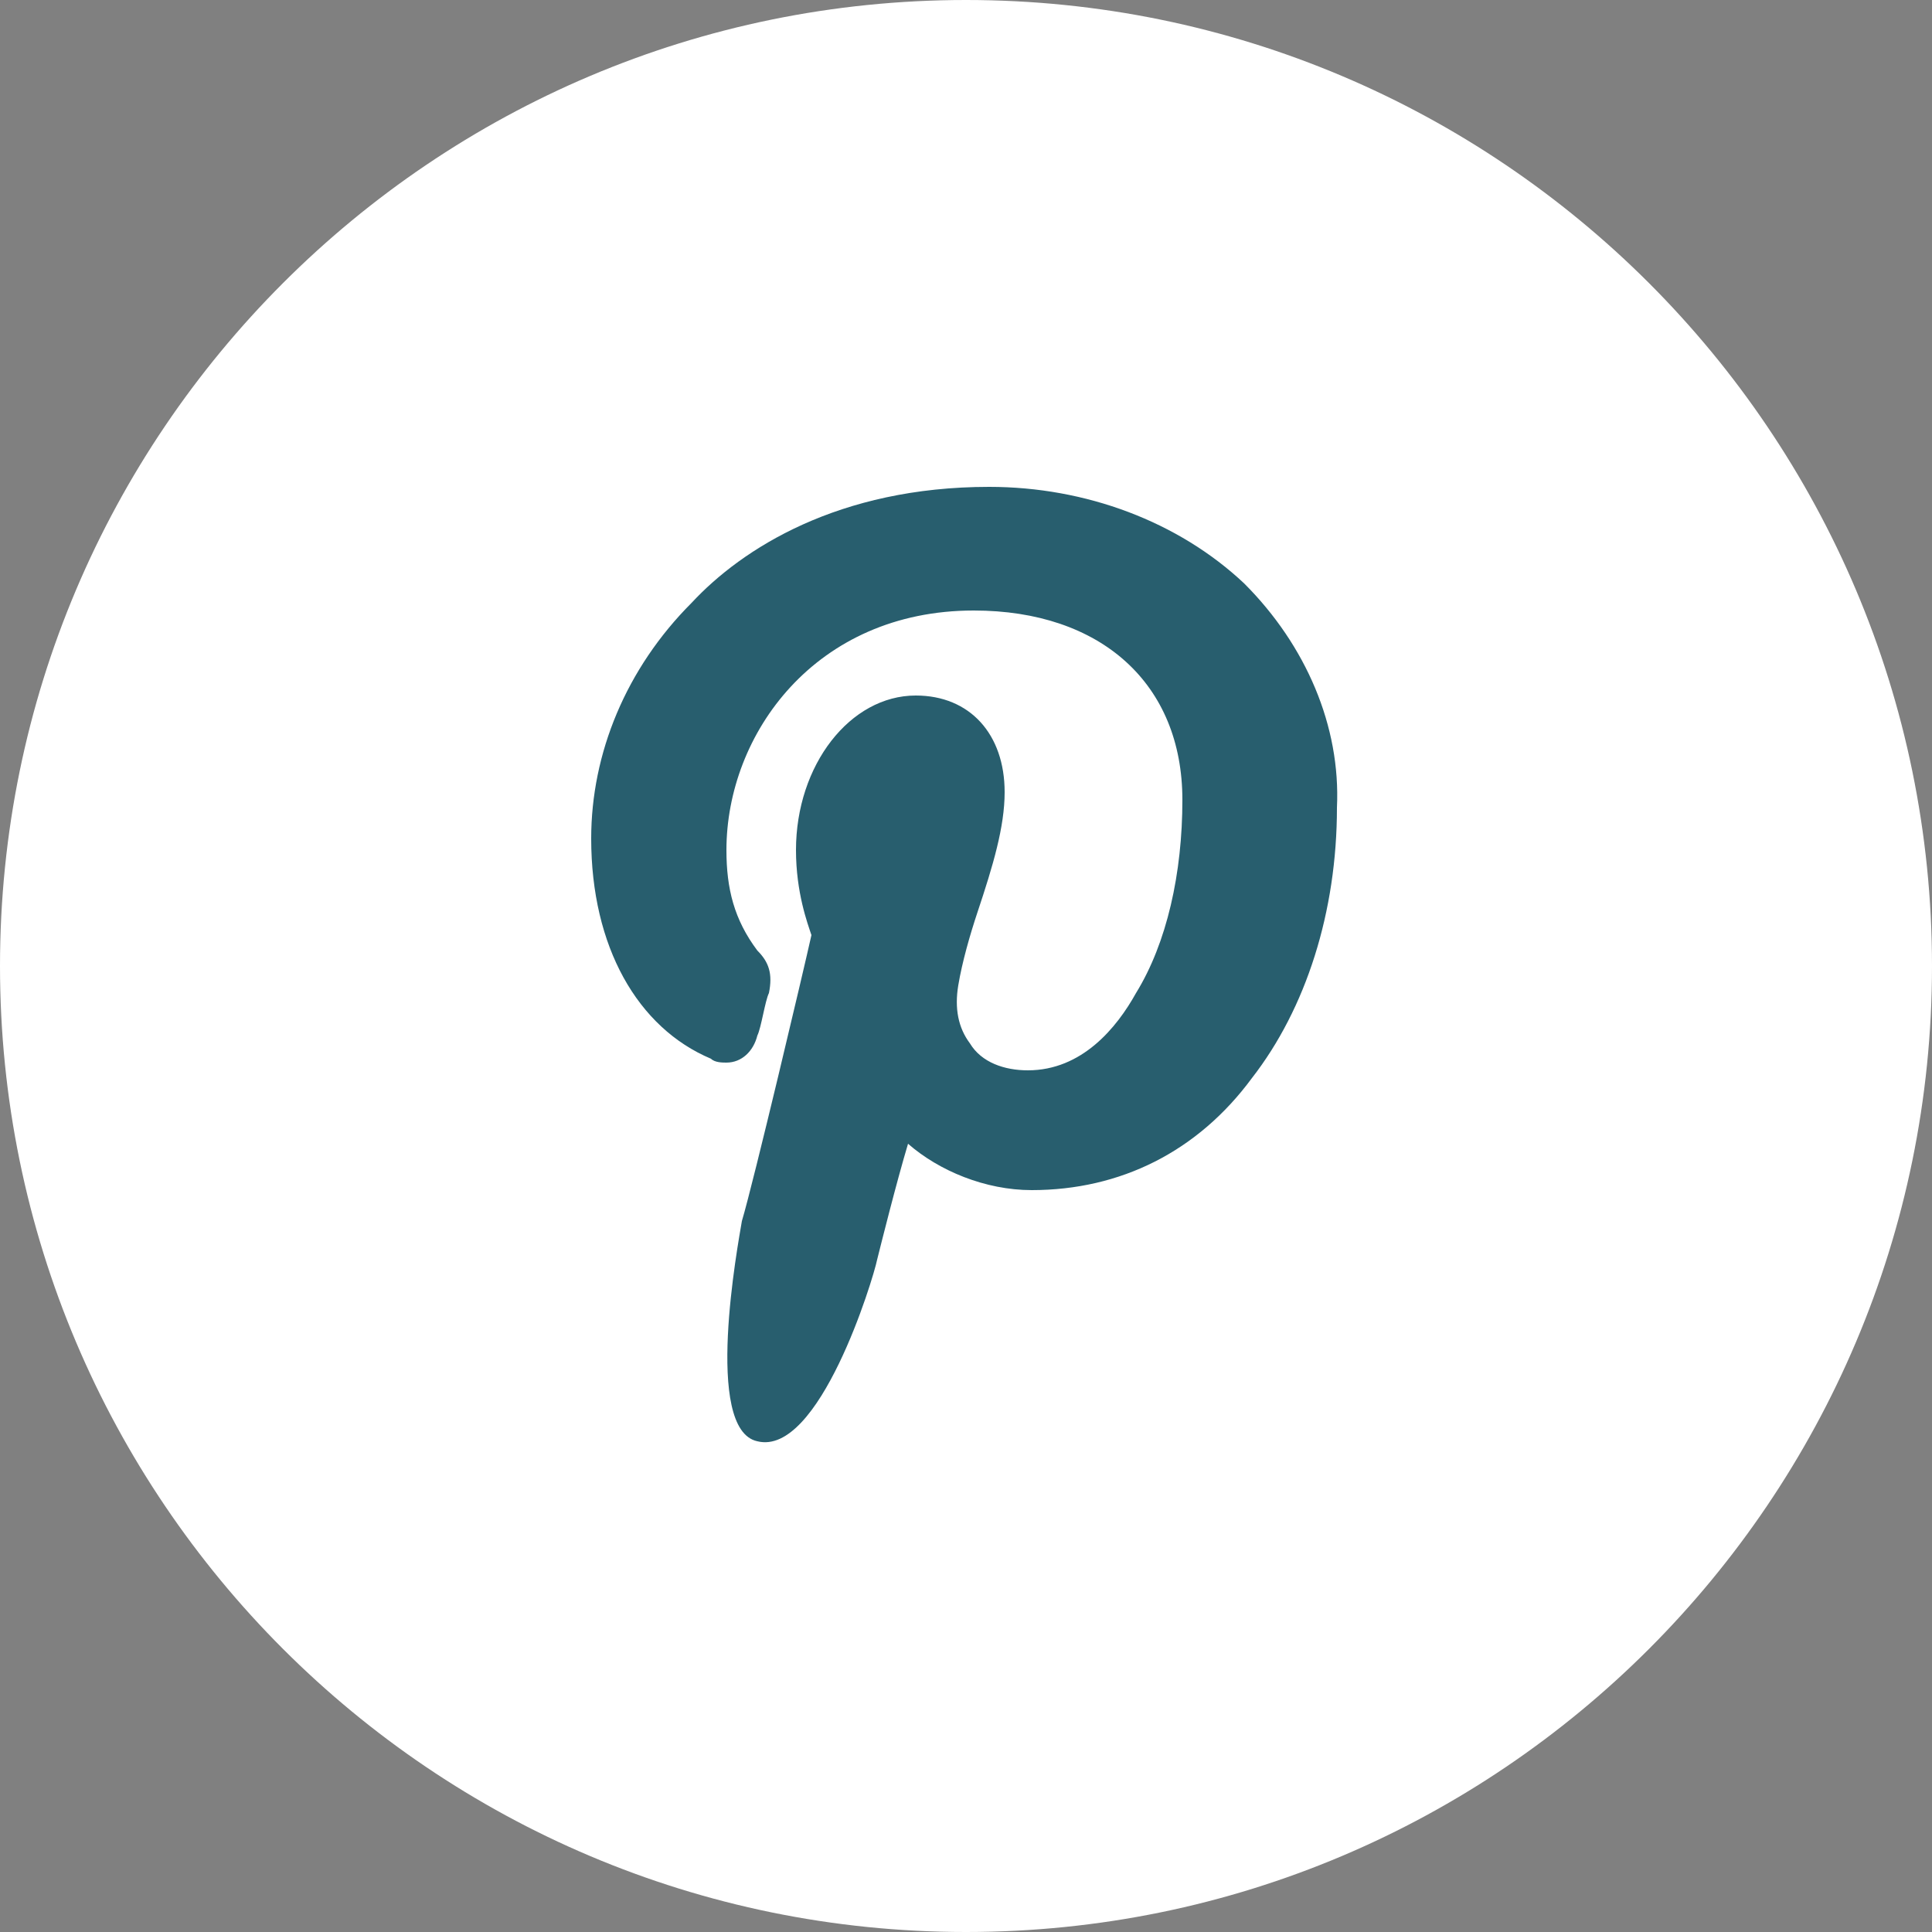 <svg width="50" height="50" viewBox="0 0 50 50" fill="none" xmlns="http://www.w3.org/2000/svg">
<rect x="0" y="0" width="50" height="50" fill="#808080" stroke="none"/>
<g clip-path="url(#clip0_1_22)">
<path d="M25 50C38.8 50 50 38.8 50 25C50 11.2 38.8 0 25 0C11.2 0 0 11.2 0 25C0 38.8 11.2 50 25 50Z" fill="white"/>
<path d="M32.2 15.1C30.5 13.5 28.1 12.6 25.6 12.6C21.7 12.6 19.2 14.2 17.9 15.6C16.2 17.3 15.3 19.5 15.3 21.7C15.3 24.5 16.5 26.6 18.4 27.4C18.5 27.5 18.7 27.5 18.8 27.5C19.2 27.5 19.5 27.2 19.6 26.8C19.7 26.6 19.8 25.9 19.9 25.7C20 25.2 19.9 24.9 19.6 24.6C19 23.8 18.8 23 18.8 22C18.8 19 21.1 15.8 25.2 15.8C28.5 15.8 30.6 17.7 30.6 20.7C30.6 22.6 30.2 24.4 29.4 25.7C28.9 26.6 28 27.7 26.6 27.7C26 27.7 25.4 27.5 25.1 27C24.8 26.6 24.7 26.1 24.8 25.5C24.9 24.9 25.1 24.2 25.3 23.6C25.7 22.4 26 21.4 26 20.5C26 19 25.1 18 23.7 18C22 18 20.6 19.8 20.6 22C20.6 23.1 20.9 23.9 21 24.2C20.8 25.1 19.5 30.6 19.2 31.6C19.1 32.2 18.2 37 19.6 37.3C21.2 37.7 22.6 33.1 22.7 32.6C22.8 32.2 23.2 30.6 23.5 29.6C24.3 30.3 25.5 30.8 26.7 30.8C29 30.8 31 29.8 32.4 27.9C33.8 26.1 34.6 23.6 34.6 20.9C34.7 18.8 33.8 16.7 32.2 15.1Z" fill="#285E6E"/>
</g>
<defs>
<clipPath id="clip0_1_22">
<rect width="50" height="50" fill="white"/>
</clipPath>
</defs>
</svg>
